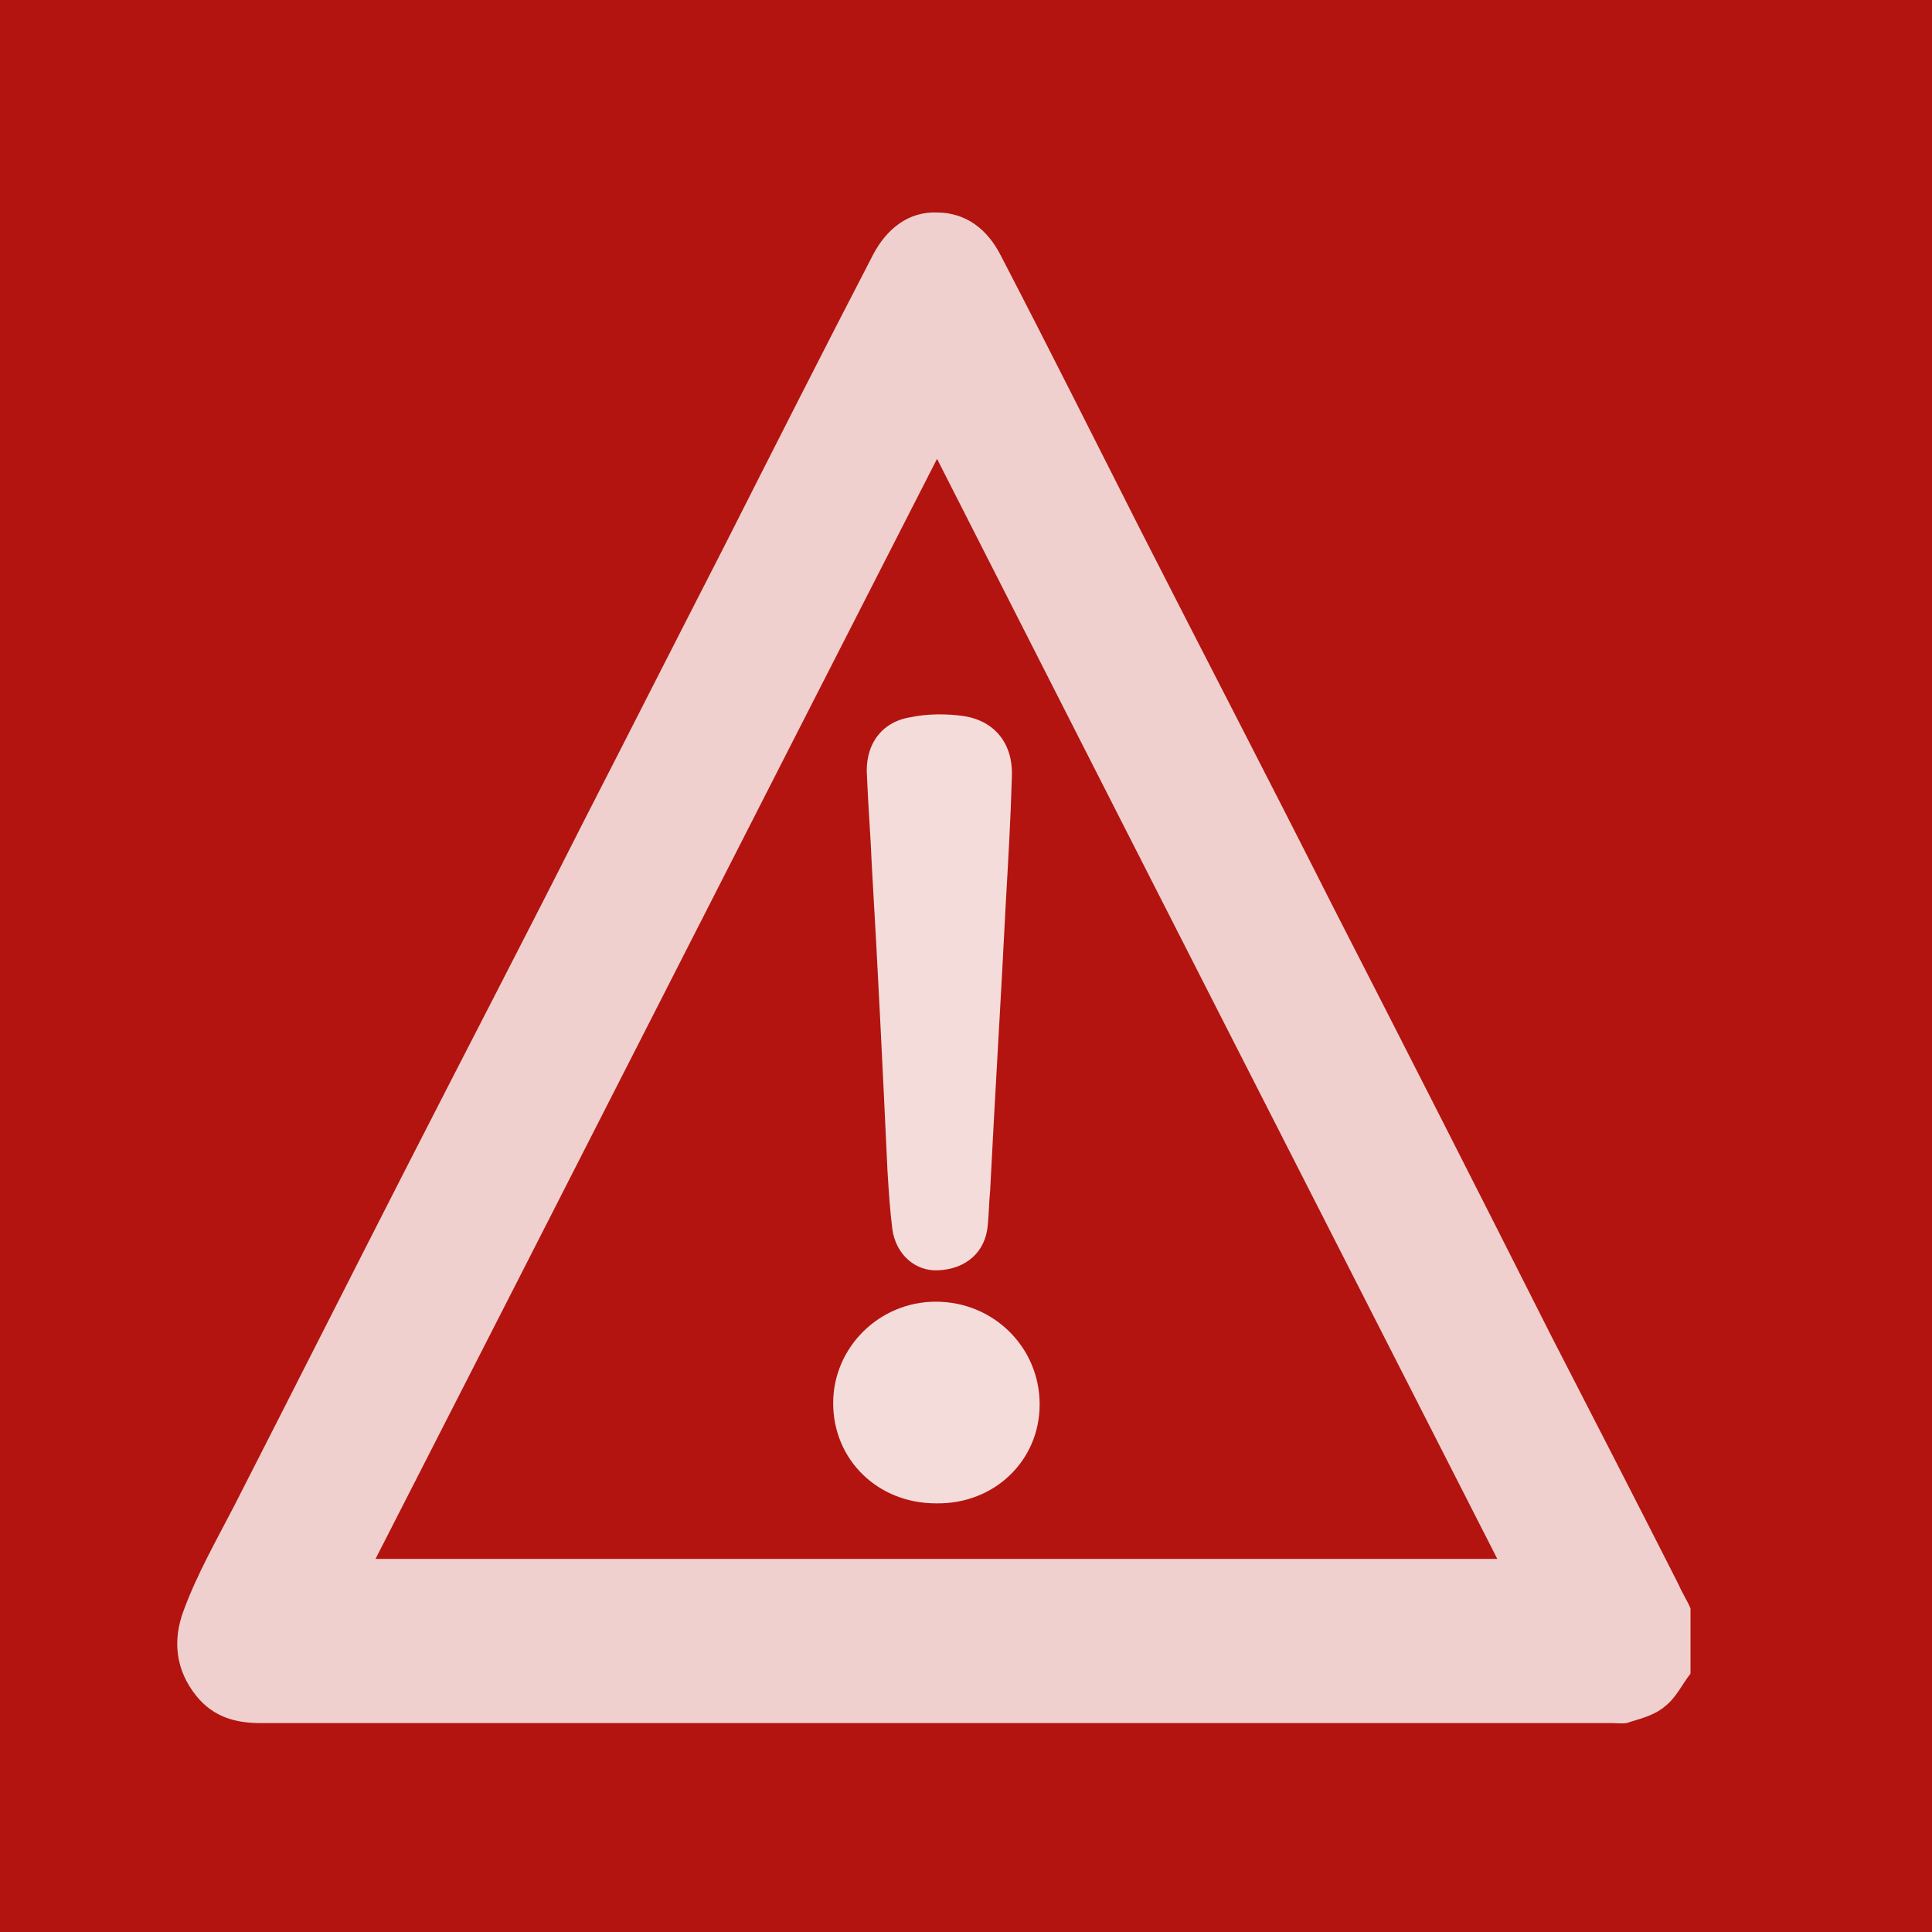 <?xml version="1.0" encoding="utf-8"?>
<!-- Generator: Adobe Illustrator 21.1.0, SVG Export Plug-In . SVG Version: 6.00 Build 0)  -->
<svg version="1.1" xmlns="http://www.w3.org/2000/svg" xmlns:xlink="http://www.w3.org/1999/xlink" x="0px" y="0px"
	 viewBox="0 0 160 160" style="enable-background:new 0 0 160 160;" xml:space="preserve">
<style type="text/css">
	.st0{clip-path:url(#SVGID_2_);fill:#B3140F;}
	.st1{clip-path:url(#SVGID_2_);}
	.st2{opacity:0.8;clip-path:url(#SVGID_4_);}
	.st3{clip-path:url(#SVGID_6_);fill:#FFFFFF;}
	.st4{opacity:0.85;clip-path:url(#SVGID_4_);}
	.st5{clip-path:url(#SVGID_8_);fill:#FFFFFF;}
	.st6{clip-path:url(#SVGID_10_);fill:#FFFFFF;}
</style>
<g id="Icon_1_">
	<g>
		<defs>
			<rect id="SVGID_1_" width="160" height="160"/>
		</defs>
		<clipPath id="SVGID_2_">
			<use xlink:href="#SVGID_1_"  style="overflow:visible;"/>
		</clipPath>
		<rect class="st0" width="160" height="160"/>
		<g class="st1">
			<defs>
				<rect id="SVGID_3_" width="160" height="160"/>
			</defs>
			<clipPath id="SVGID_4_">
				<use xlink:href="#SVGID_3_"  style="overflow:visible;"/>
			</clipPath>
			<g class="st2">
				<g>
					<defs>
						<rect id="SVGID_5_" x="-11.4" y="-2.6" width="177.6" height="148.2"/>
					</defs>
					<clipPath id="SVGID_6_">
						<use xlink:href="#SVGID_5_"  style="overflow:visible;"/>
					</clipPath>
					<path class="st3" d="M124,129.1C108.5,98.7,93.1,68.5,77.6,38C62,68.5,46.6,98.8,31.1,129.1H124z M140,138.6
						c-0.7,0.9-1.2,2-2.1,2.7c-0.8,0.7-1.9,1-2.9,1.3c-0.4,0.2-1,0.1-1.4,0.1c-37.3,0-74.7,0-112,0c-2.1,0-3.9-0.5-5.3-2.2
						c-1.8-2.2-2-4.7-1.1-7.1c1.1-3,2.7-5.8,4.2-8.7c4.7-9.2,9.4-18.5,14.1-27.7c4.9-9.6,9.9-19.2,14.8-28.9
						c3.9-7.6,7.7-15.1,11.6-22.7c4.1-8.1,8.2-16.2,12.4-24.3c1.1-2.1,2.9-3.6,5.3-3.5c2.4,0,4.2,1.4,5.3,3.6
						c3.9,7.5,7.7,15.1,11.5,22.6c5.3,10.4,10.7,20.8,16,31.3c6.1,11.9,12.1,23.7,18.1,35.6c3.5,6.8,7,13.6,10.5,20.5
						c0.3,0.7,0.7,1.3,1,2V138.6z"/>
				</g>
			</g>
			<g class="st4">
				<g>
					<defs>
						<rect id="SVGID_7_" x="45.6" y="38.7" width="64.3" height="69.2"/>
					</defs>
					<clipPath id="SVGID_8_">
						<use xlink:href="#SVGID_7_"  style="overflow:visible;"/>
					</clipPath>
					<path class="st5" d="M72.2,71.7c-0.1-2.5-0.3-4.9-0.4-7.4c-0.2-2.5,1.1-4.5,3.6-4.9c1.4-0.3,3-0.3,4.4-0.1c2.6,0.4,4.1,2.3,4,5
						c-0.1,3.5-0.3,6.9-0.5,10.4c-0.4,8-0.9,15.9-1.3,23.9c-0.1,1-0.1,1.9-0.2,2.9c-0.2,2.2-1.8,3.6-4.1,3.7
						c-1.9,0.1-3.5-1.3-3.8-3.4c-0.2-1.6-0.3-3.2-0.4-4.8C73.1,88.5,72.7,80.1,72.2,71.7"/>
				</g>
			</g>
			<g class="st4">
				<g>
					<defs>
						<rect id="SVGID_9_" x="42.9" y="87.5" width="69.4" height="39.9"/>
					</defs>
					<clipPath id="SVGID_10_">
						<use xlink:href="#SVGID_9_"  style="overflow:visible;"/>
					</clipPath>
					<path class="st6" d="M77.5,124.5c-4.8,0-8.5-3.6-8.5-8.3c0-4.6,3.8-8.4,8.5-8.4c4.8,0,8.6,3.8,8.6,8.5
						C86.1,121,82.3,124.6,77.5,124.5"/>
				</g>
			</g>
		</g>
	</g>
</g>
<g id="Guides">
</g>
</svg>
